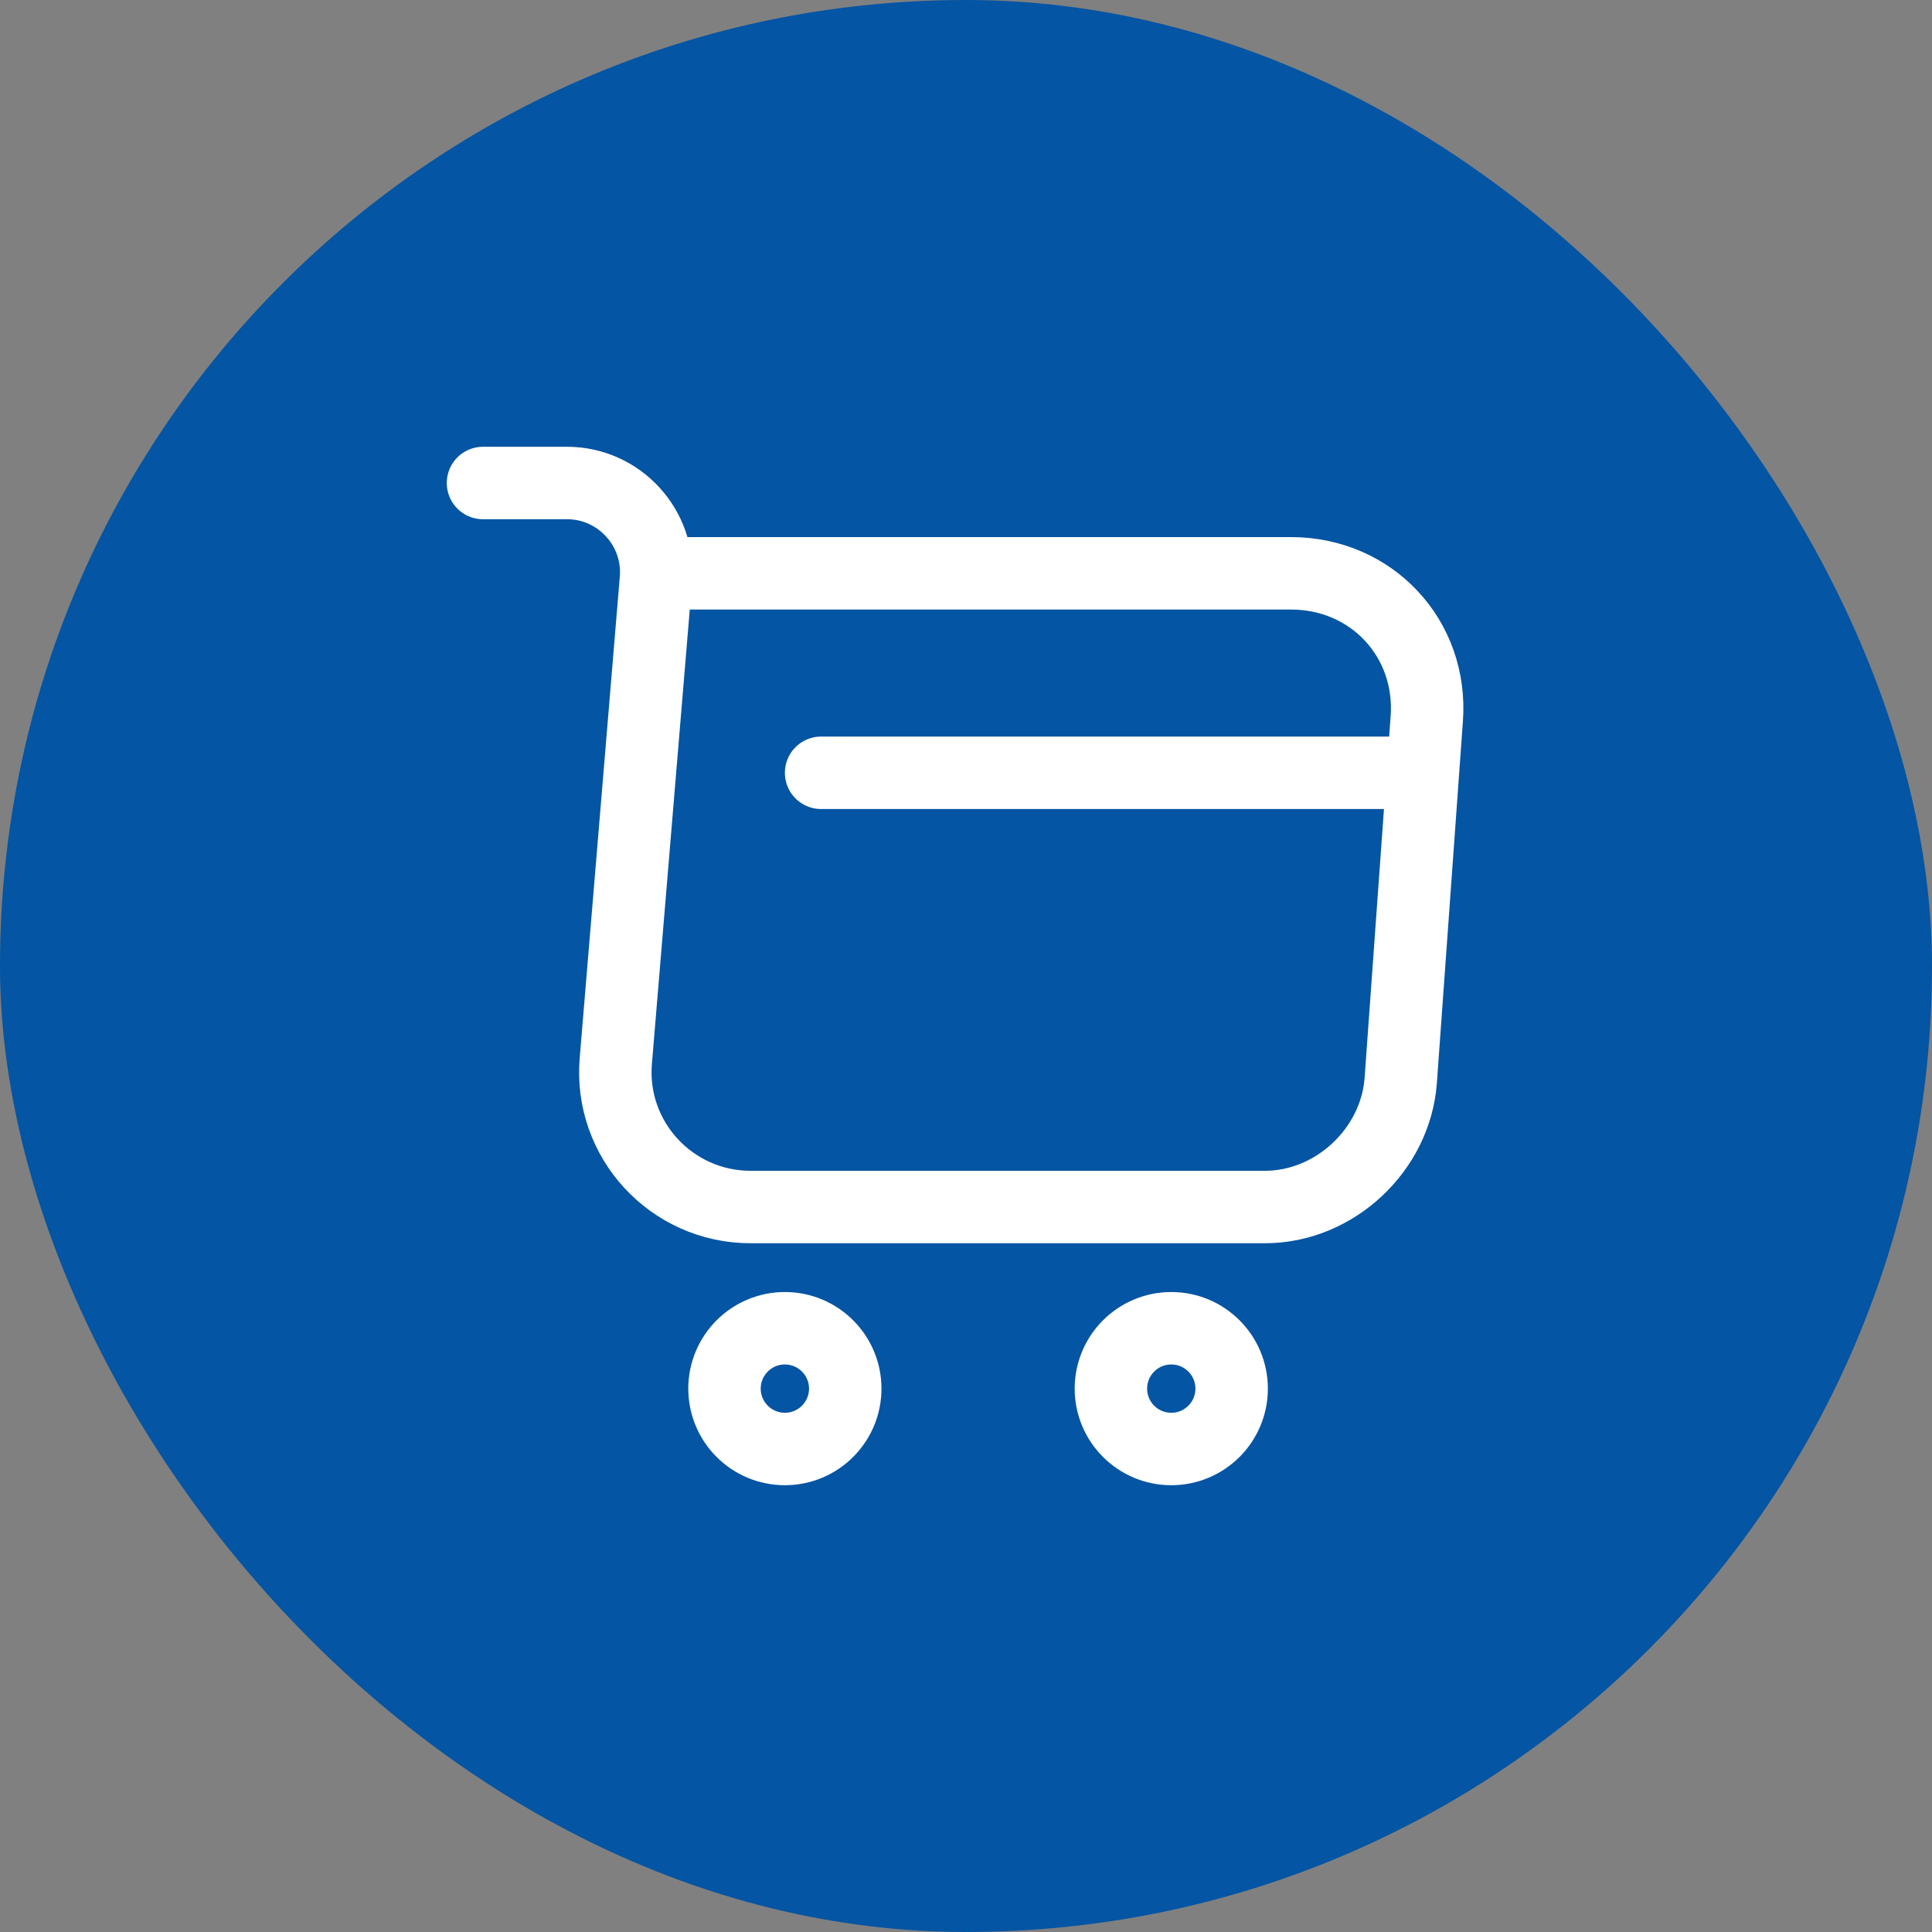 <svg width="40" height="40" viewBox="0 0 40 40" fill="none" xmlns="http://www.w3.org/2000/svg">
<rect x="0" y="0" width="40" height="40" fill="#808080" stroke="none"/>
<rect width="40" height="40" rx="20" fill="#0455A3"/>
<path d="M10 10H11.74C12.82 10 13.67 10.93 13.58 12L12.75 21.96C12.61 23.59 13.9 24.99 15.54 24.99H26.19C27.63 24.99 28.89 23.81 29 22.38L29.54 14.88C29.66 13.22 28.4 11.87 26.73 11.87H13.82" stroke="white" stroke-width="1.5" stroke-miterlimit="10" stroke-linecap="round" stroke-linejoin="round"/>
<path d="M24.25 30C24.94 30 25.5 29.44 25.5 28.75C25.5 28.06 24.94 27.5 24.25 27.5C23.56 27.5 23 28.06 23 28.75C23 29.44 23.56 30 24.25 30Z" stroke="white" stroke-width="1.5" stroke-miterlimit="10" stroke-linecap="round" stroke-linejoin="round"/>
<path d="M16.25 30C16.94 30 17.5 29.44 17.5 28.75C17.5 28.06 16.94 27.5 16.25 27.5C15.56 27.5 15 28.06 15 28.75C15 29.44 15.56 30 16.25 30Z" stroke="white" stroke-width="1.5" stroke-miterlimit="10" stroke-linecap="round" stroke-linejoin="round"/>
<path d="M17 16H29" stroke="white" stroke-width="1.5" stroke-miterlimit="10" stroke-linecap="round" stroke-linejoin="round"/>
</svg>

